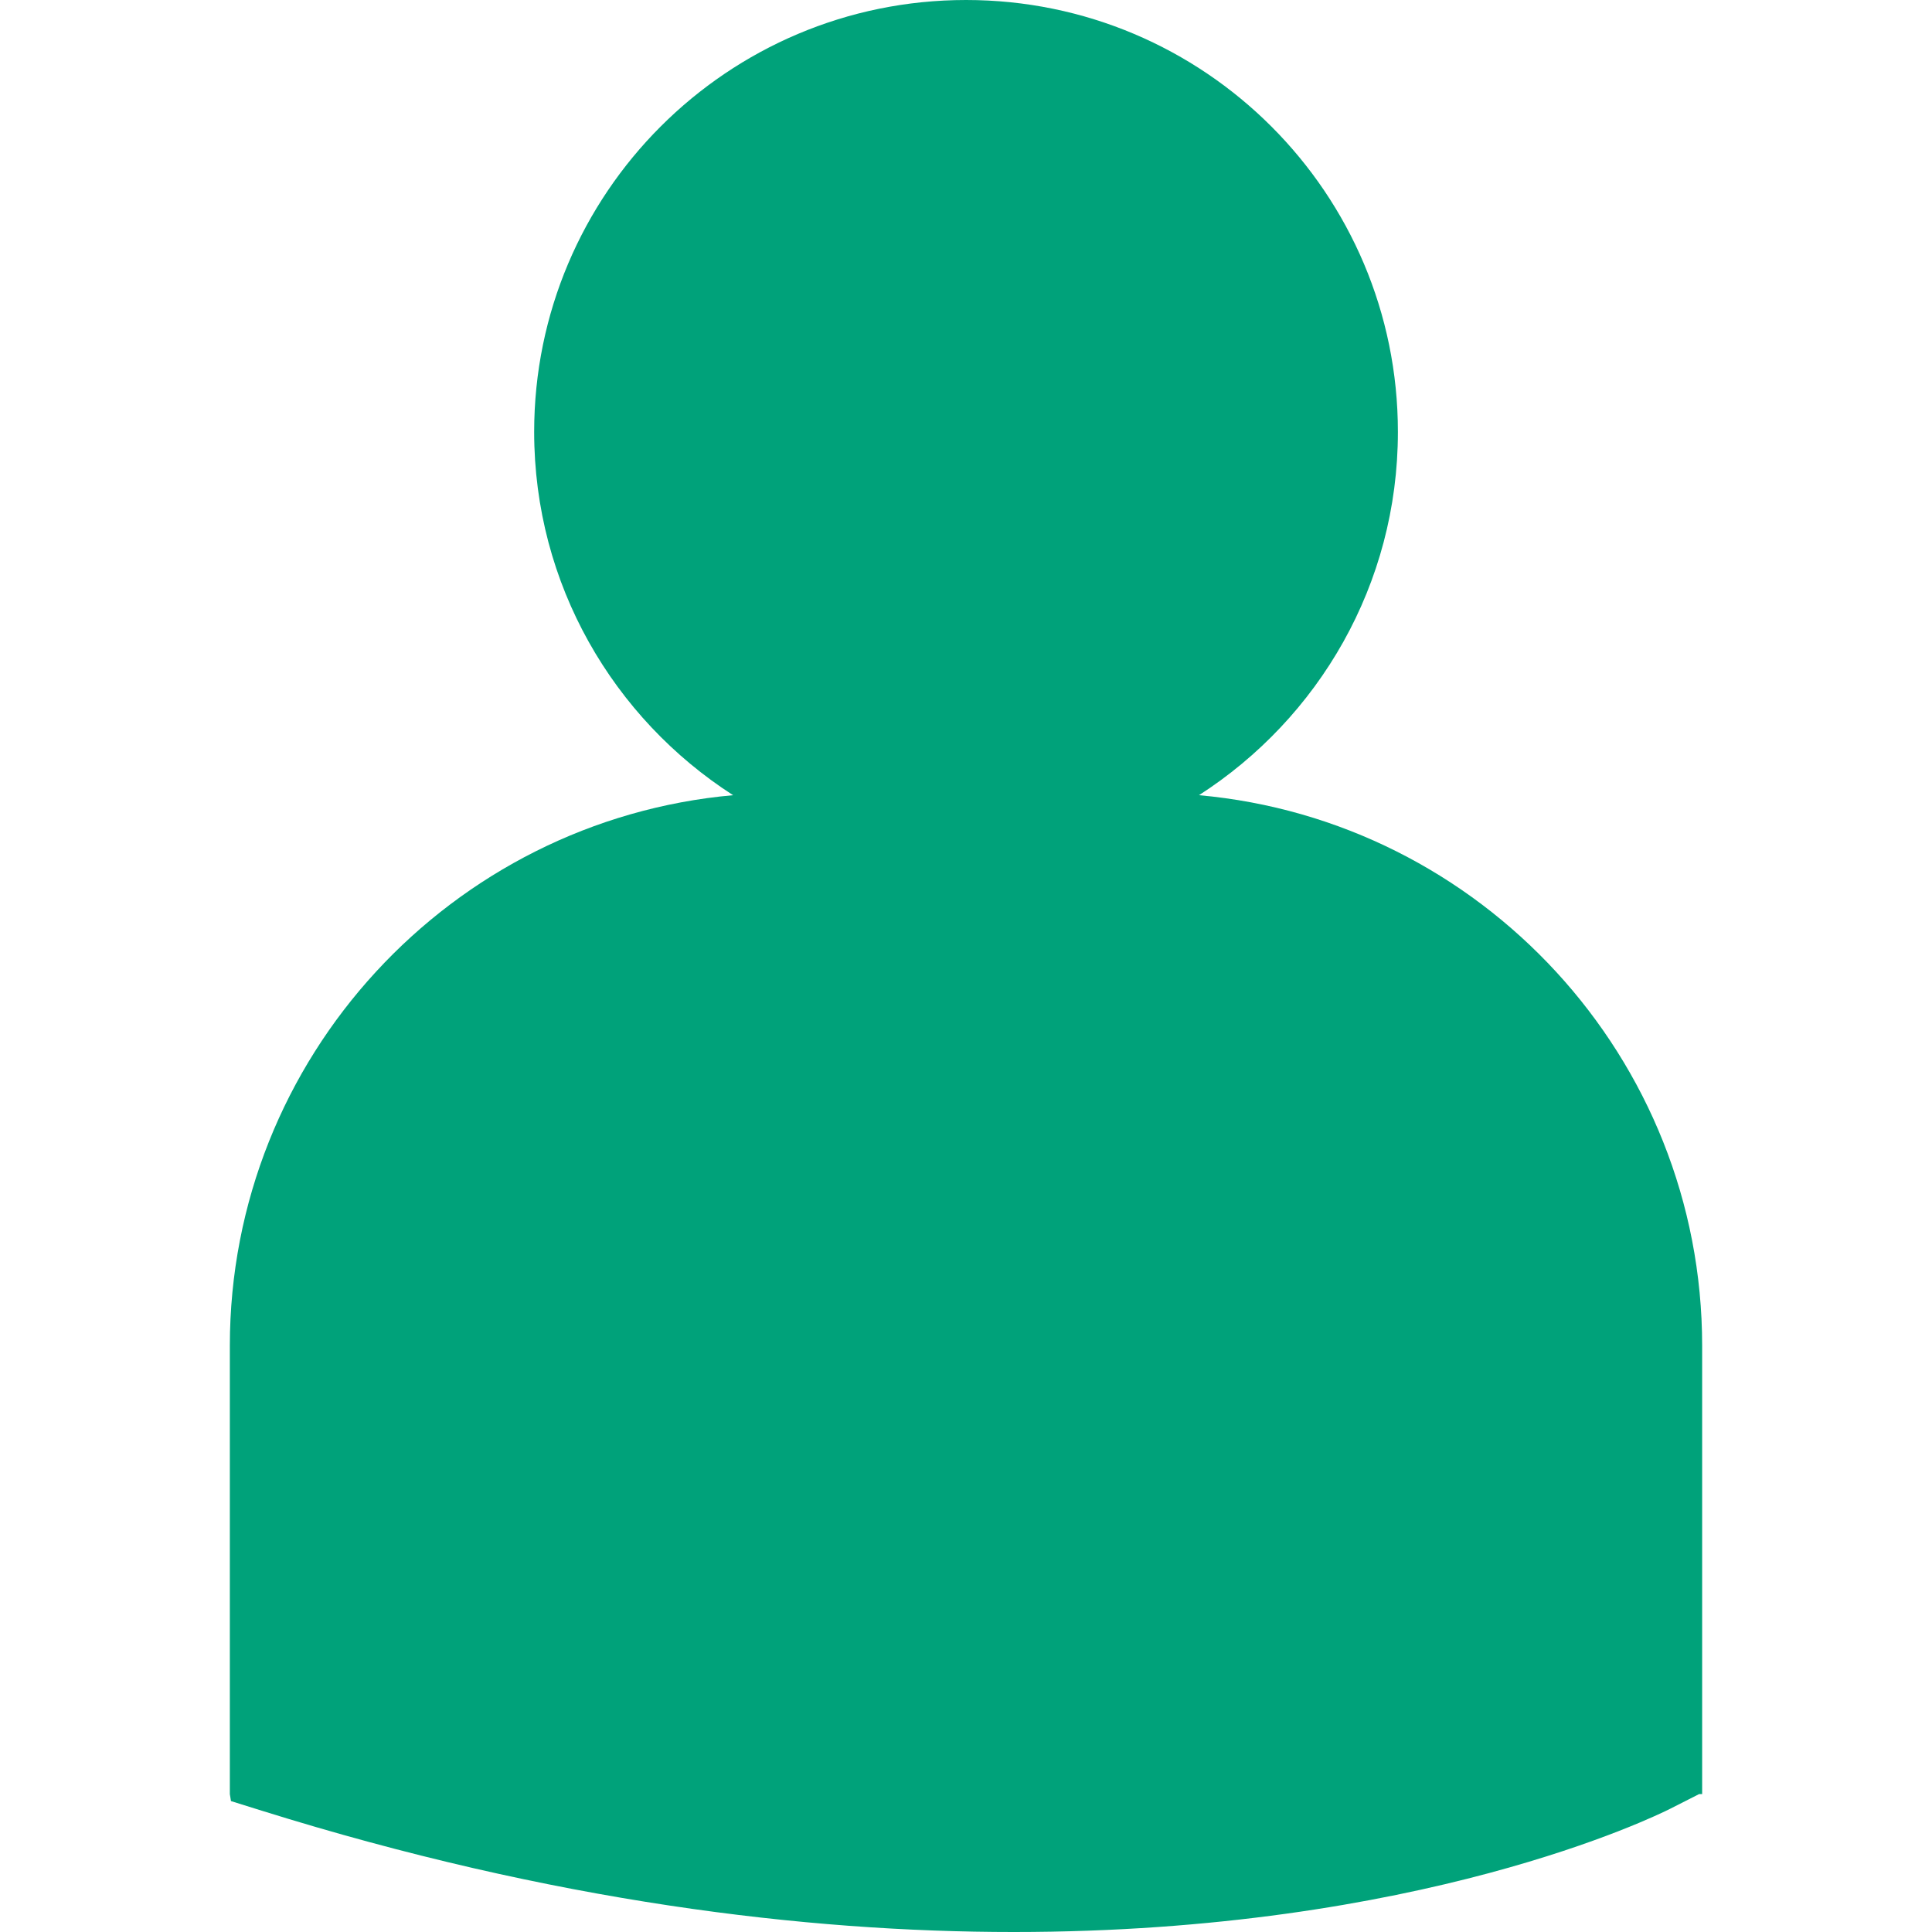 <?xml version="1.0" encoding="utf-8"?>
<!-- Generator: Adobe Illustrator 16.0.0, SVG Export Plug-In . SVG Version: 6.00 Build 0)  -->
<!DOCTYPE svg PUBLIC "-//W3C//DTD SVG 1.1//EN" "http://www.w3.org/Graphics/SVG/1.1/DTD/svg11.dtd">
<svg version="1.1" id="Capa_1" xmlns="http://www.w3.org/2000/svg" xmlns:xlink="http://www.w3.org/1999/xlink" x="0px" y="0px"
	 width="466.146px" height="466.146px" viewBox="0 0 466.146 466.146" enable-background="new 0 0 466.146 466.146"
	 xml:space="preserve">
<g>
	<path fill="#00A27A" d="M289.285,191.86c28.845-18.539,47.995-50.83,47.995-87.654C337.28,46.659,290.621,0,233.088,0
		c-57.559,0-104.207,46.659-104.207,104.207c0,36.824,19.151,69.121,47.996,87.654c-67.959,6.082-121.422,63.332-121.422,132.854
		V432.87l0.274,1.689l7.457,2.328c70.195,21.93,131.194,29.26,181.4,29.26c98.049,0,154.887-27.971,158.408-29.743l6.963-3.534
		h0.732V324.714C410.698,255.197,357.254,197.957,289.285,191.86z"/>
</g>
</svg>
